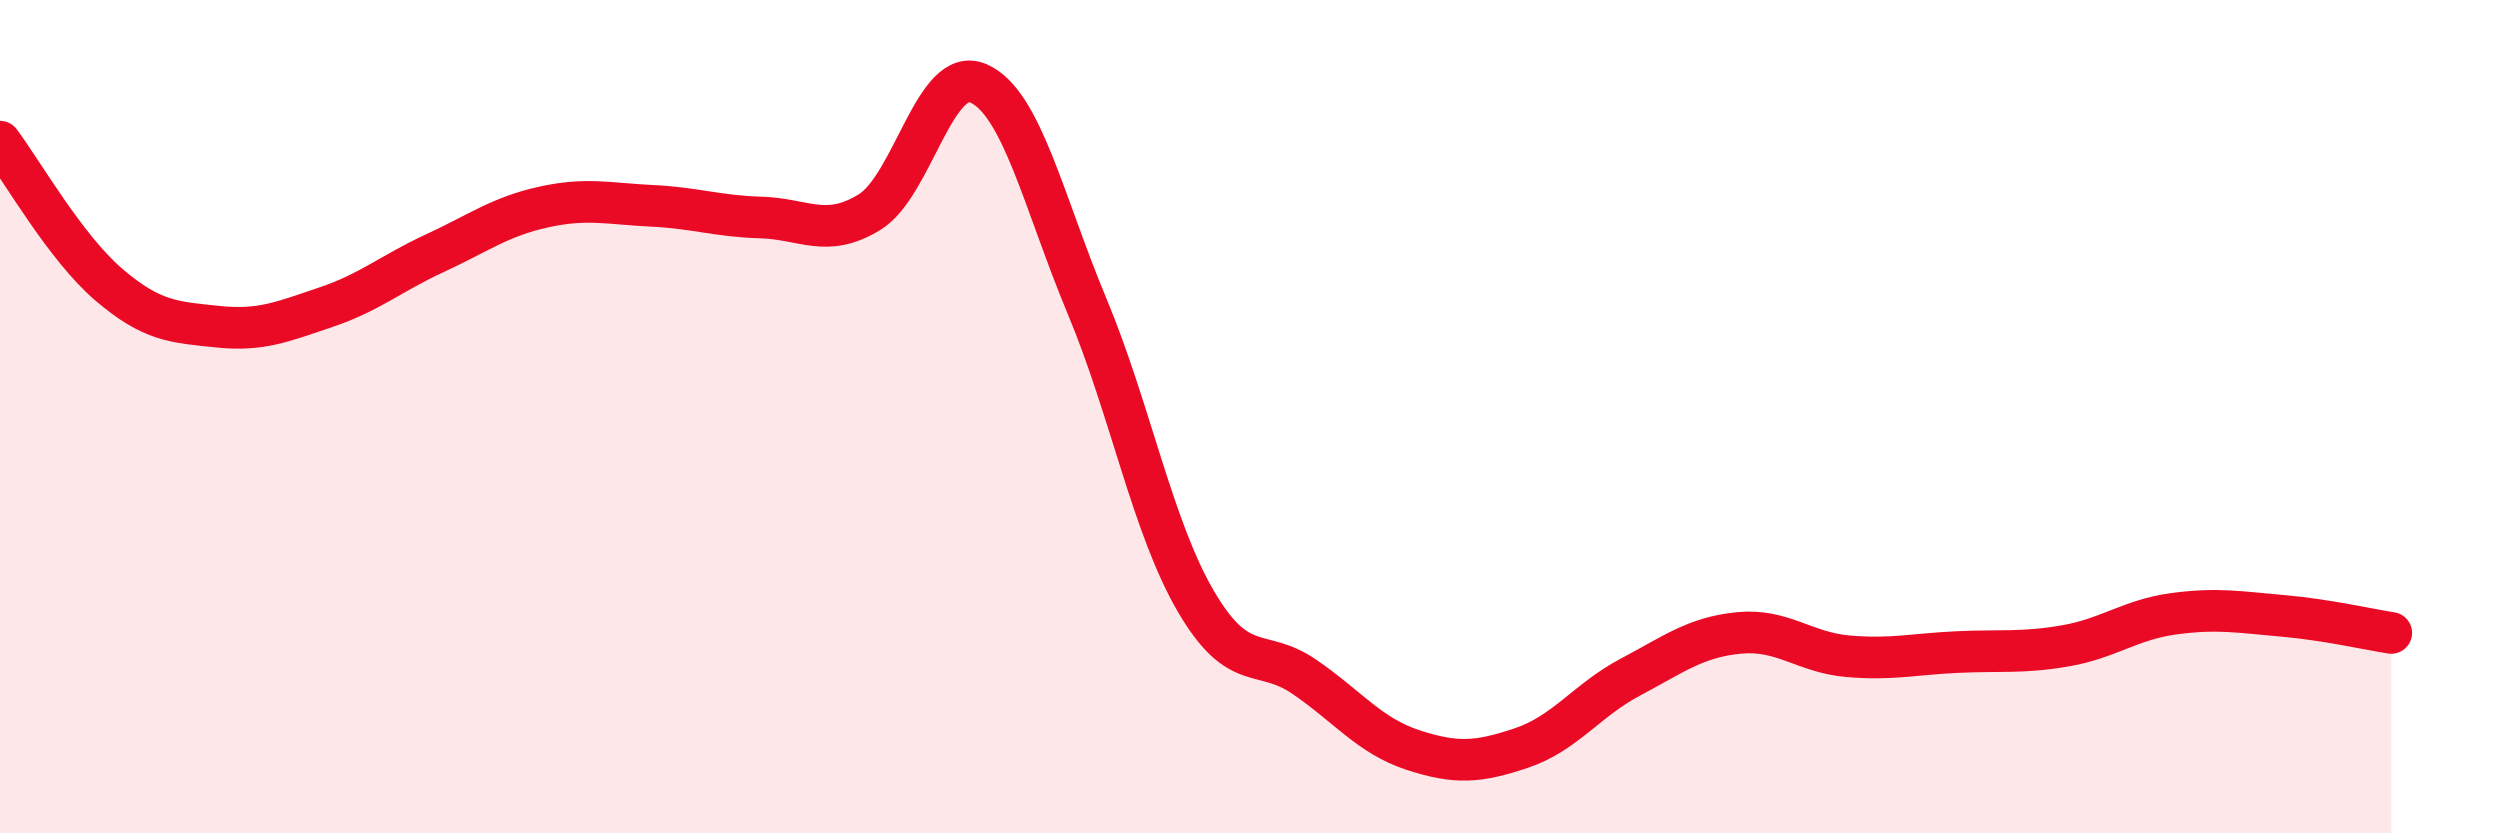 
    <svg width="60" height="20" viewBox="0 0 60 20" xmlns="http://www.w3.org/2000/svg">
      <path
        d="M 0,3.4 C 0.52,4.09 1.57,5.94 2.61,6.83 C 3.65,7.72 4.18,7.73 5.22,7.84 C 6.26,7.95 6.79,7.72 7.83,7.37 C 8.87,7.02 9.39,6.56 10.43,6.08 C 11.47,5.6 12,5.2 13.04,4.97 C 14.08,4.74 14.61,4.89 15.65,4.94 C 16.69,4.99 17.22,5.19 18.26,5.22 C 19.3,5.25 19.83,5.73 20.87,5.09 C 21.91,4.45 22.44,1.55 23.48,2 C 24.52,2.45 25.05,4.86 26.09,7.35 C 27.13,9.84 27.66,12.65 28.7,14.43 C 29.74,16.21 30.26,15.53 31.3,16.24 C 32.34,16.95 32.87,17.66 33.91,18 C 34.95,18.34 35.48,18.3 36.52,17.95 C 37.56,17.6 38.09,16.8 39.13,16.25 C 40.17,15.7 40.7,15.29 41.74,15.19 C 42.78,15.09 43.31,15.66 44.35,15.75 C 45.39,15.84 45.92,15.7 46.96,15.65 C 48,15.6 48.53,15.68 49.57,15.5 C 50.61,15.32 51.13,14.87 52.17,14.73 C 53.21,14.59 53.74,14.69 54.78,14.78 C 55.82,14.87 56.87,15.11 57.39,15.19L57.39 20L0 20Z"
        fill="#EB0A25"
        opacity="0.1"
        stroke-linecap="round"
        stroke-linejoin="round"
      />
      <path
        d="M 0,3.4 C 0.52,4.09 1.57,5.94 2.61,6.83 C 3.65,7.72 4.18,7.73 5.22,7.84 C 6.26,7.95 6.79,7.72 7.83,7.37 C 8.87,7.02 9.39,6.56 10.43,6.08 C 11.47,5.6 12,5.2 13.04,4.97 C 14.08,4.74 14.61,4.89 15.65,4.94 C 16.69,4.99 17.22,5.19 18.26,5.22 C 19.3,5.25 19.83,5.73 20.87,5.09 C 21.91,4.45 22.44,1.55 23.48,2 C 24.52,2.45 25.05,4.86 26.09,7.35 C 27.13,9.84 27.66,12.65 28.7,14.43 C 29.74,16.21 30.26,15.53 31.3,16.24 C 32.34,16.95 32.87,17.66 33.91,18 C 34.95,18.34 35.48,18.3 36.52,17.95 C 37.56,17.6 38.09,16.8 39.13,16.25 C 40.17,15.7 40.7,15.29 41.74,15.19 C 42.78,15.09 43.31,15.66 44.35,15.75 C 45.39,15.84 45.92,15.7 46.96,15.65 C 48,15.6 48.53,15.68 49.57,15.5 C 50.61,15.32 51.13,14.87 52.17,14.73 C 53.21,14.59 53.74,14.69 54.78,14.78 C 55.82,14.87 56.87,15.11 57.39,15.19"
        stroke="#EB0A25"
        stroke-width="1"
        fill="none"
        stroke-linecap="round"
        stroke-linejoin="round"
      />
    </svg>
  